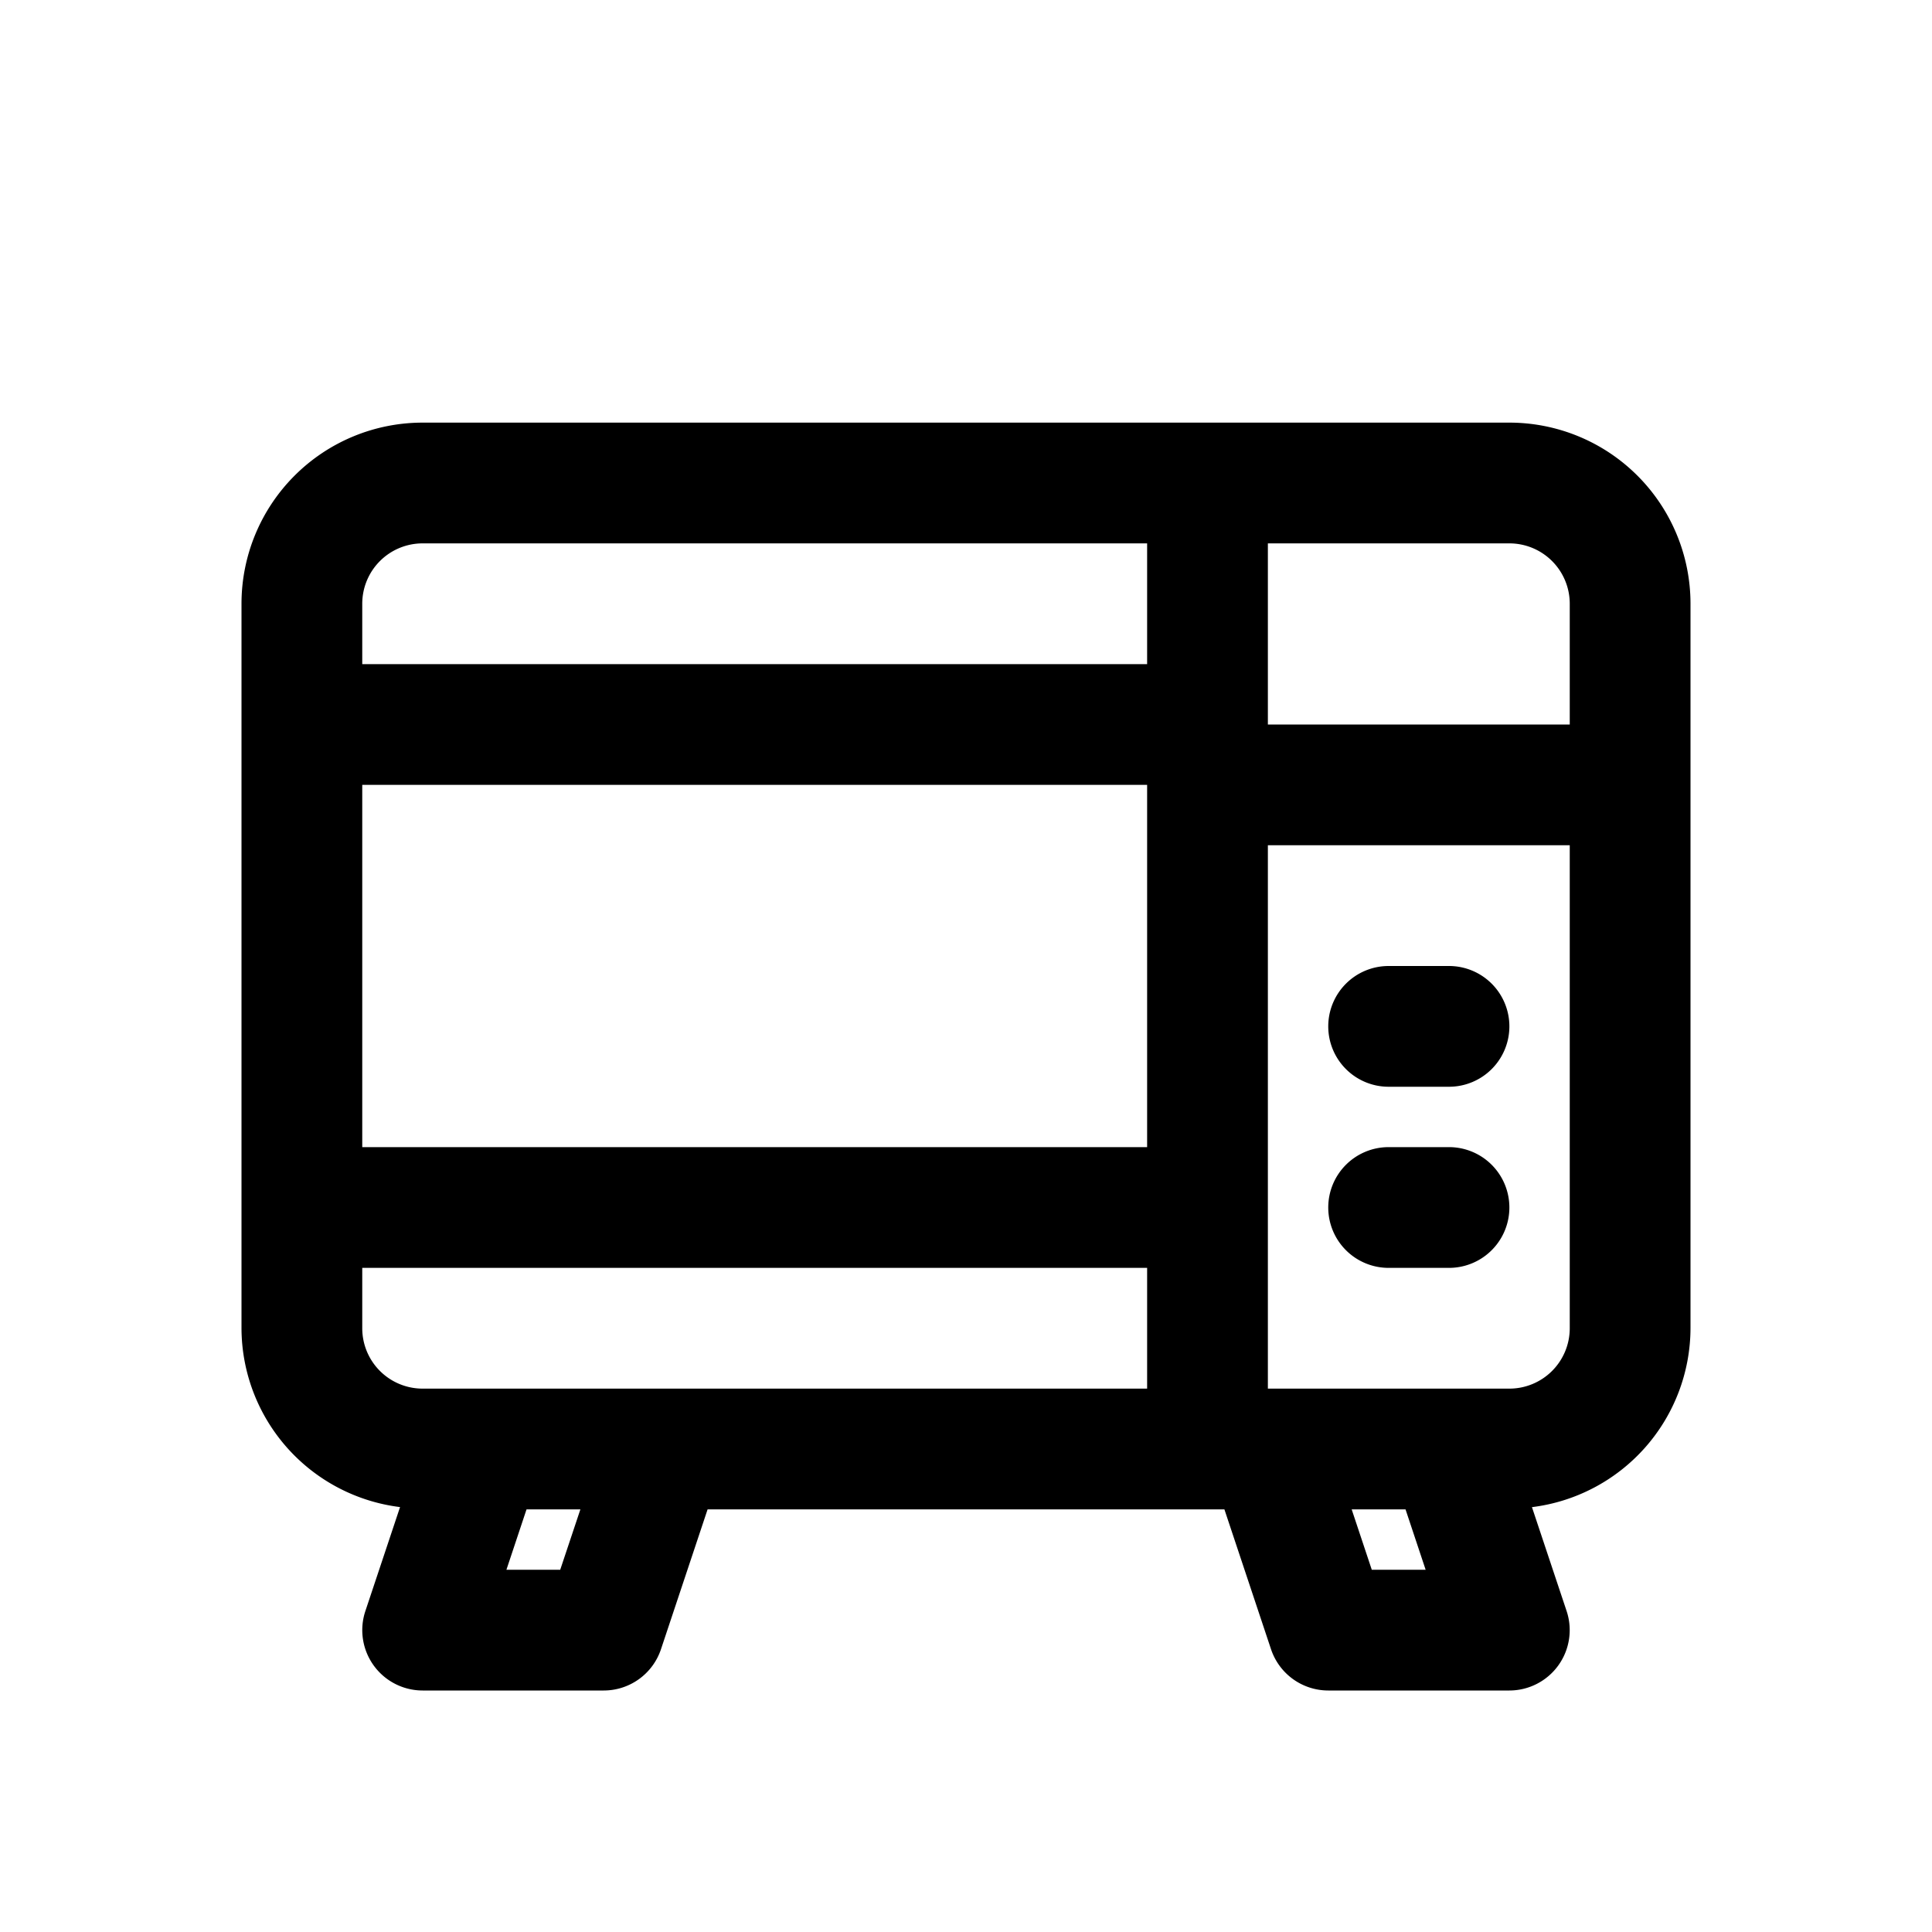 <?xml version="1.0" ?>
<svg fill="#000000" width="800px" height="800px" viewBox="0 0 32 32" xmlns="http://www.w3.org/2000/svg"><title/><path d="M25,7H7a3,3,0,0,0-3,3V22a2.994,2.994,0,0,0,2.626,2.962l-.574,1.721A1,1,0,0,0,7,28h3a1,1,0,0,0,.948-.684L11.72,25H20.28l.772,2.316A1,1,0,0,0,22,28h3a1,1,0,0,0,.948-1.316l-.574-1.721A2.994,2.994,0,0,0,28,22V10A3,3,0,0,0,25,7ZM9.279,26H8.388l.333-1h.892ZM19,23H7a1,1,0,0,1-1-1V21H19Zm0-4H6V13H19Zm0-8H6V10A1,1,0,0,1,7,9H19Zm3.721,15-.333-1h.892l.333,1ZM26,22a1,1,0,0,1-1,1H21V14h5Zm0-10H21V9h4a1,1,0,0,1,1,1Zm-4,5a1,1,0,0,1,1-1h1a1,1,0,0,1,0,2H23A1,1,0,0,1,22,17Zm0,3a1,1,0,0,1,1-1h1a1,1,0,0,1,0,2H23A1,1,0,0,1,22,20Z"/></svg>